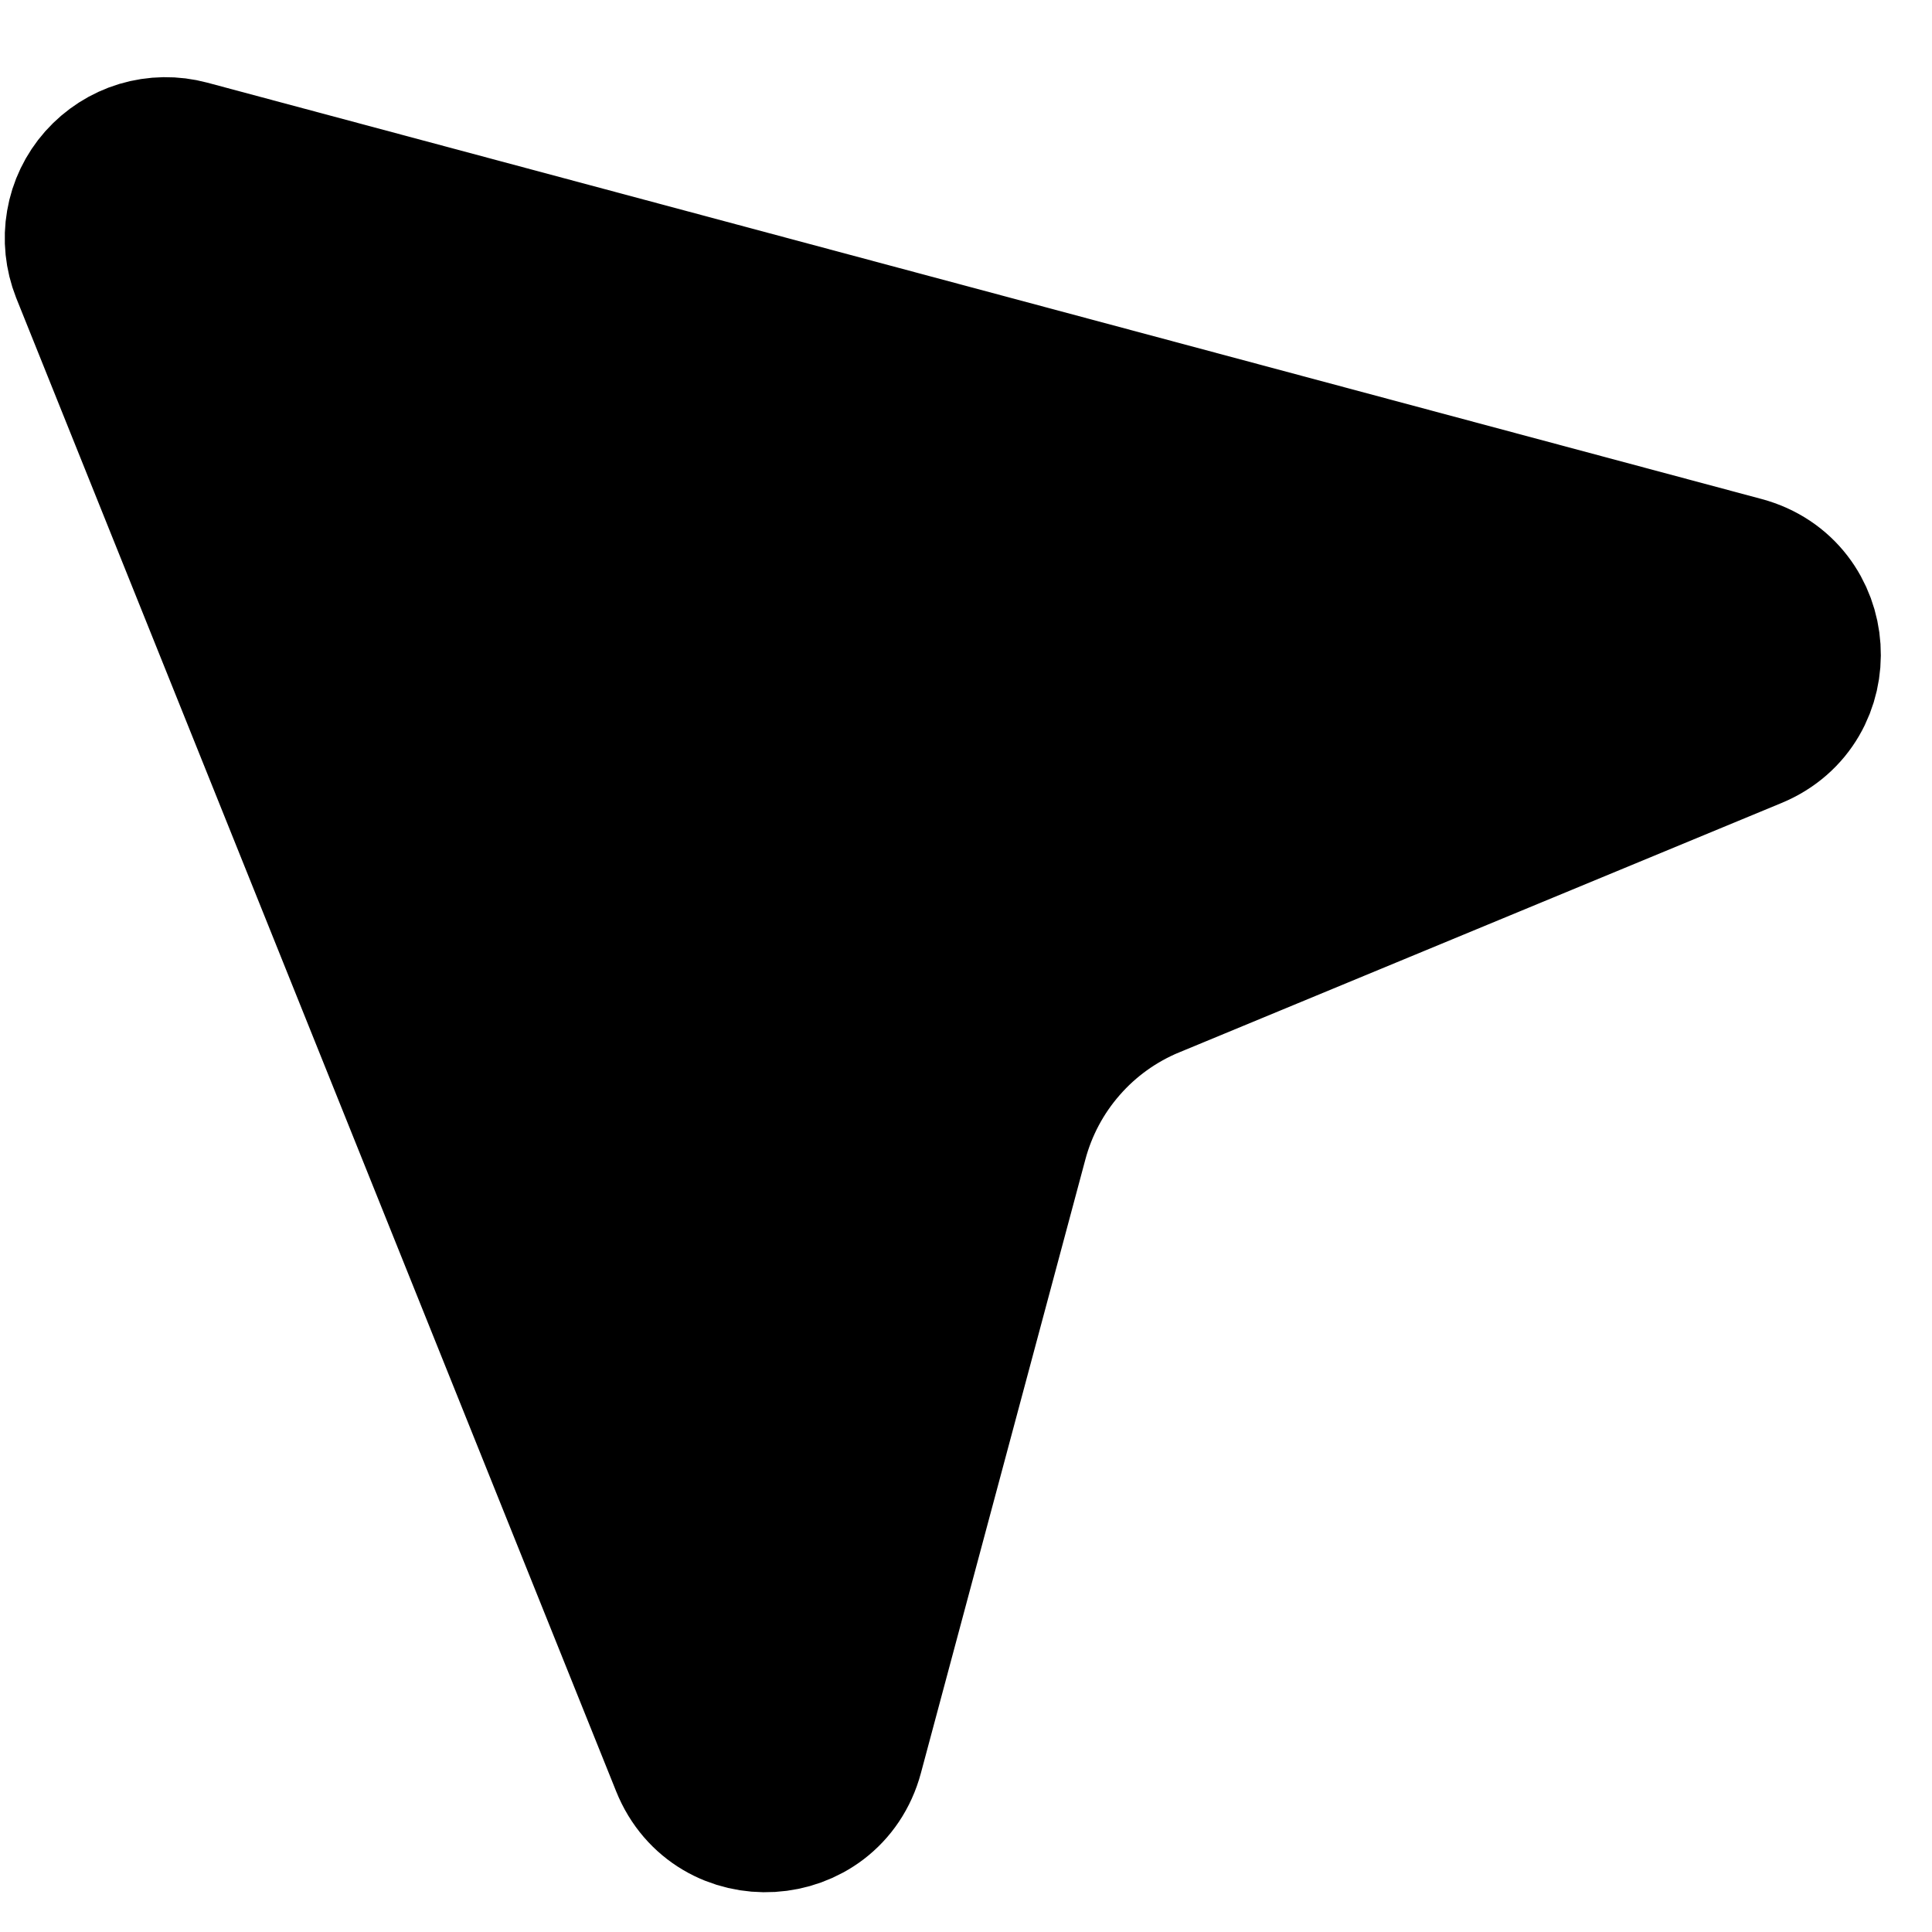 <svg width="18" height="18" viewBox="0 0 18 18" fill="none" xmlns="http://www.w3.org/2000/svg">
<path d="M1.737 1.494L1.737 1.494L16.218 5.373C16.218 5.373 16.218 5.373 16.218 5.373C16.911 5.559 16.972 6.516 16.311 6.789L16.311 6.789L10.698 9.113L10.697 9.113C10.378 9.246 10.095 9.449 9.868 9.709C9.641 9.968 9.477 10.276 9.388 10.609C9.388 10.609 9.388 10.609 9.388 10.609L7.856 16.325C7.67 17.02 6.704 17.078 6.436 16.41L6.436 16.41L0.847 2.498C0.847 2.498 0.847 2.498 0.847 2.498C0.796 2.368 0.781 2.227 0.805 2.09C0.828 1.953 0.89 1.825 0.982 1.721C1.075 1.617 1.194 1.54 1.327 1.5C1.461 1.46 1.603 1.458 1.737 1.494Z" fill="black" stroke="black" stroke-width="1.499"/>
</svg>
